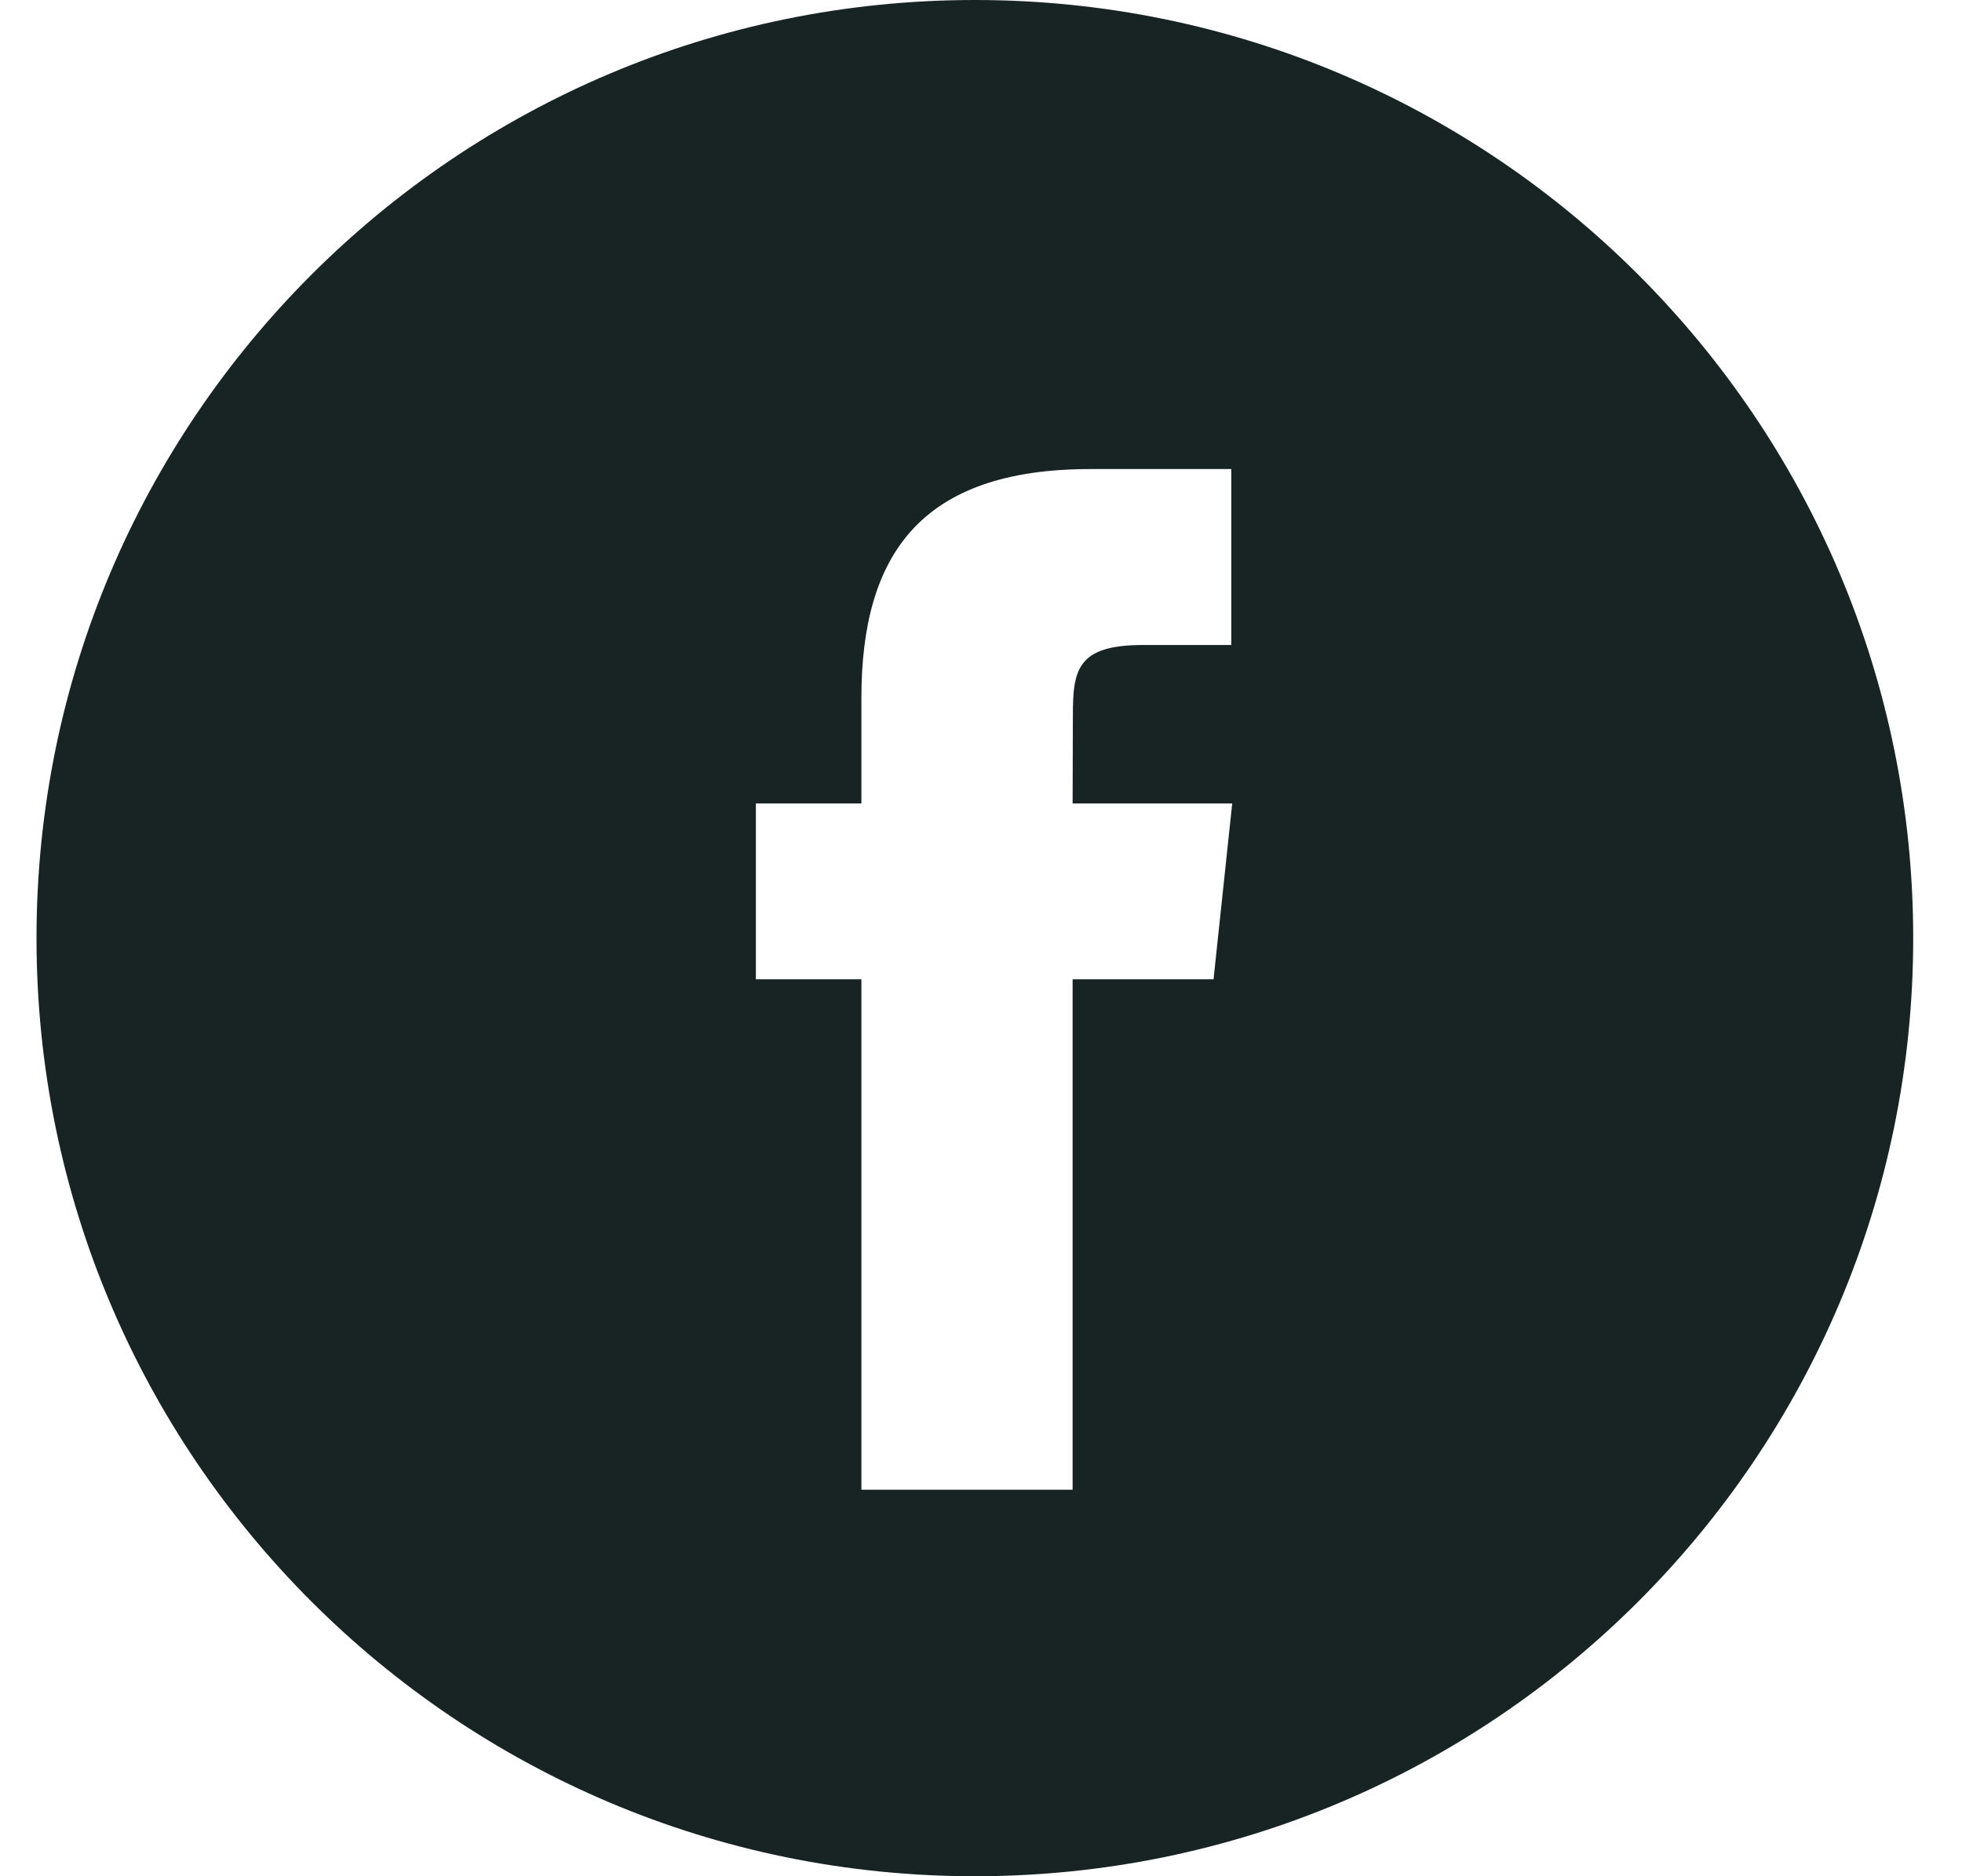 <svg width="23" height="22" viewBox="0 0 23 22" fill="none" xmlns="http://www.w3.org/2000/svg">
<path fill-rule="evenodd" clip-rule="evenodd" d="M11.428 0C5.353 0 0.428 4.925 0.428 11C0.428 17.075 5.353 22 11.428 22C17.503 22 22.428 17.075 22.428 11C22.428 4.925 17.503 0 11.428 0ZM12.574 11.483V17.468H10.098V11.483H8.861V9.421H10.098V8.183C10.098 6.5 10.797 5.5 12.781 5.5H14.434V7.563H13.401C12.628 7.563 12.577 7.851 12.577 8.389L12.574 9.421H14.445L14.226 11.483H12.574Z" fill="#182424"/>
</svg>

